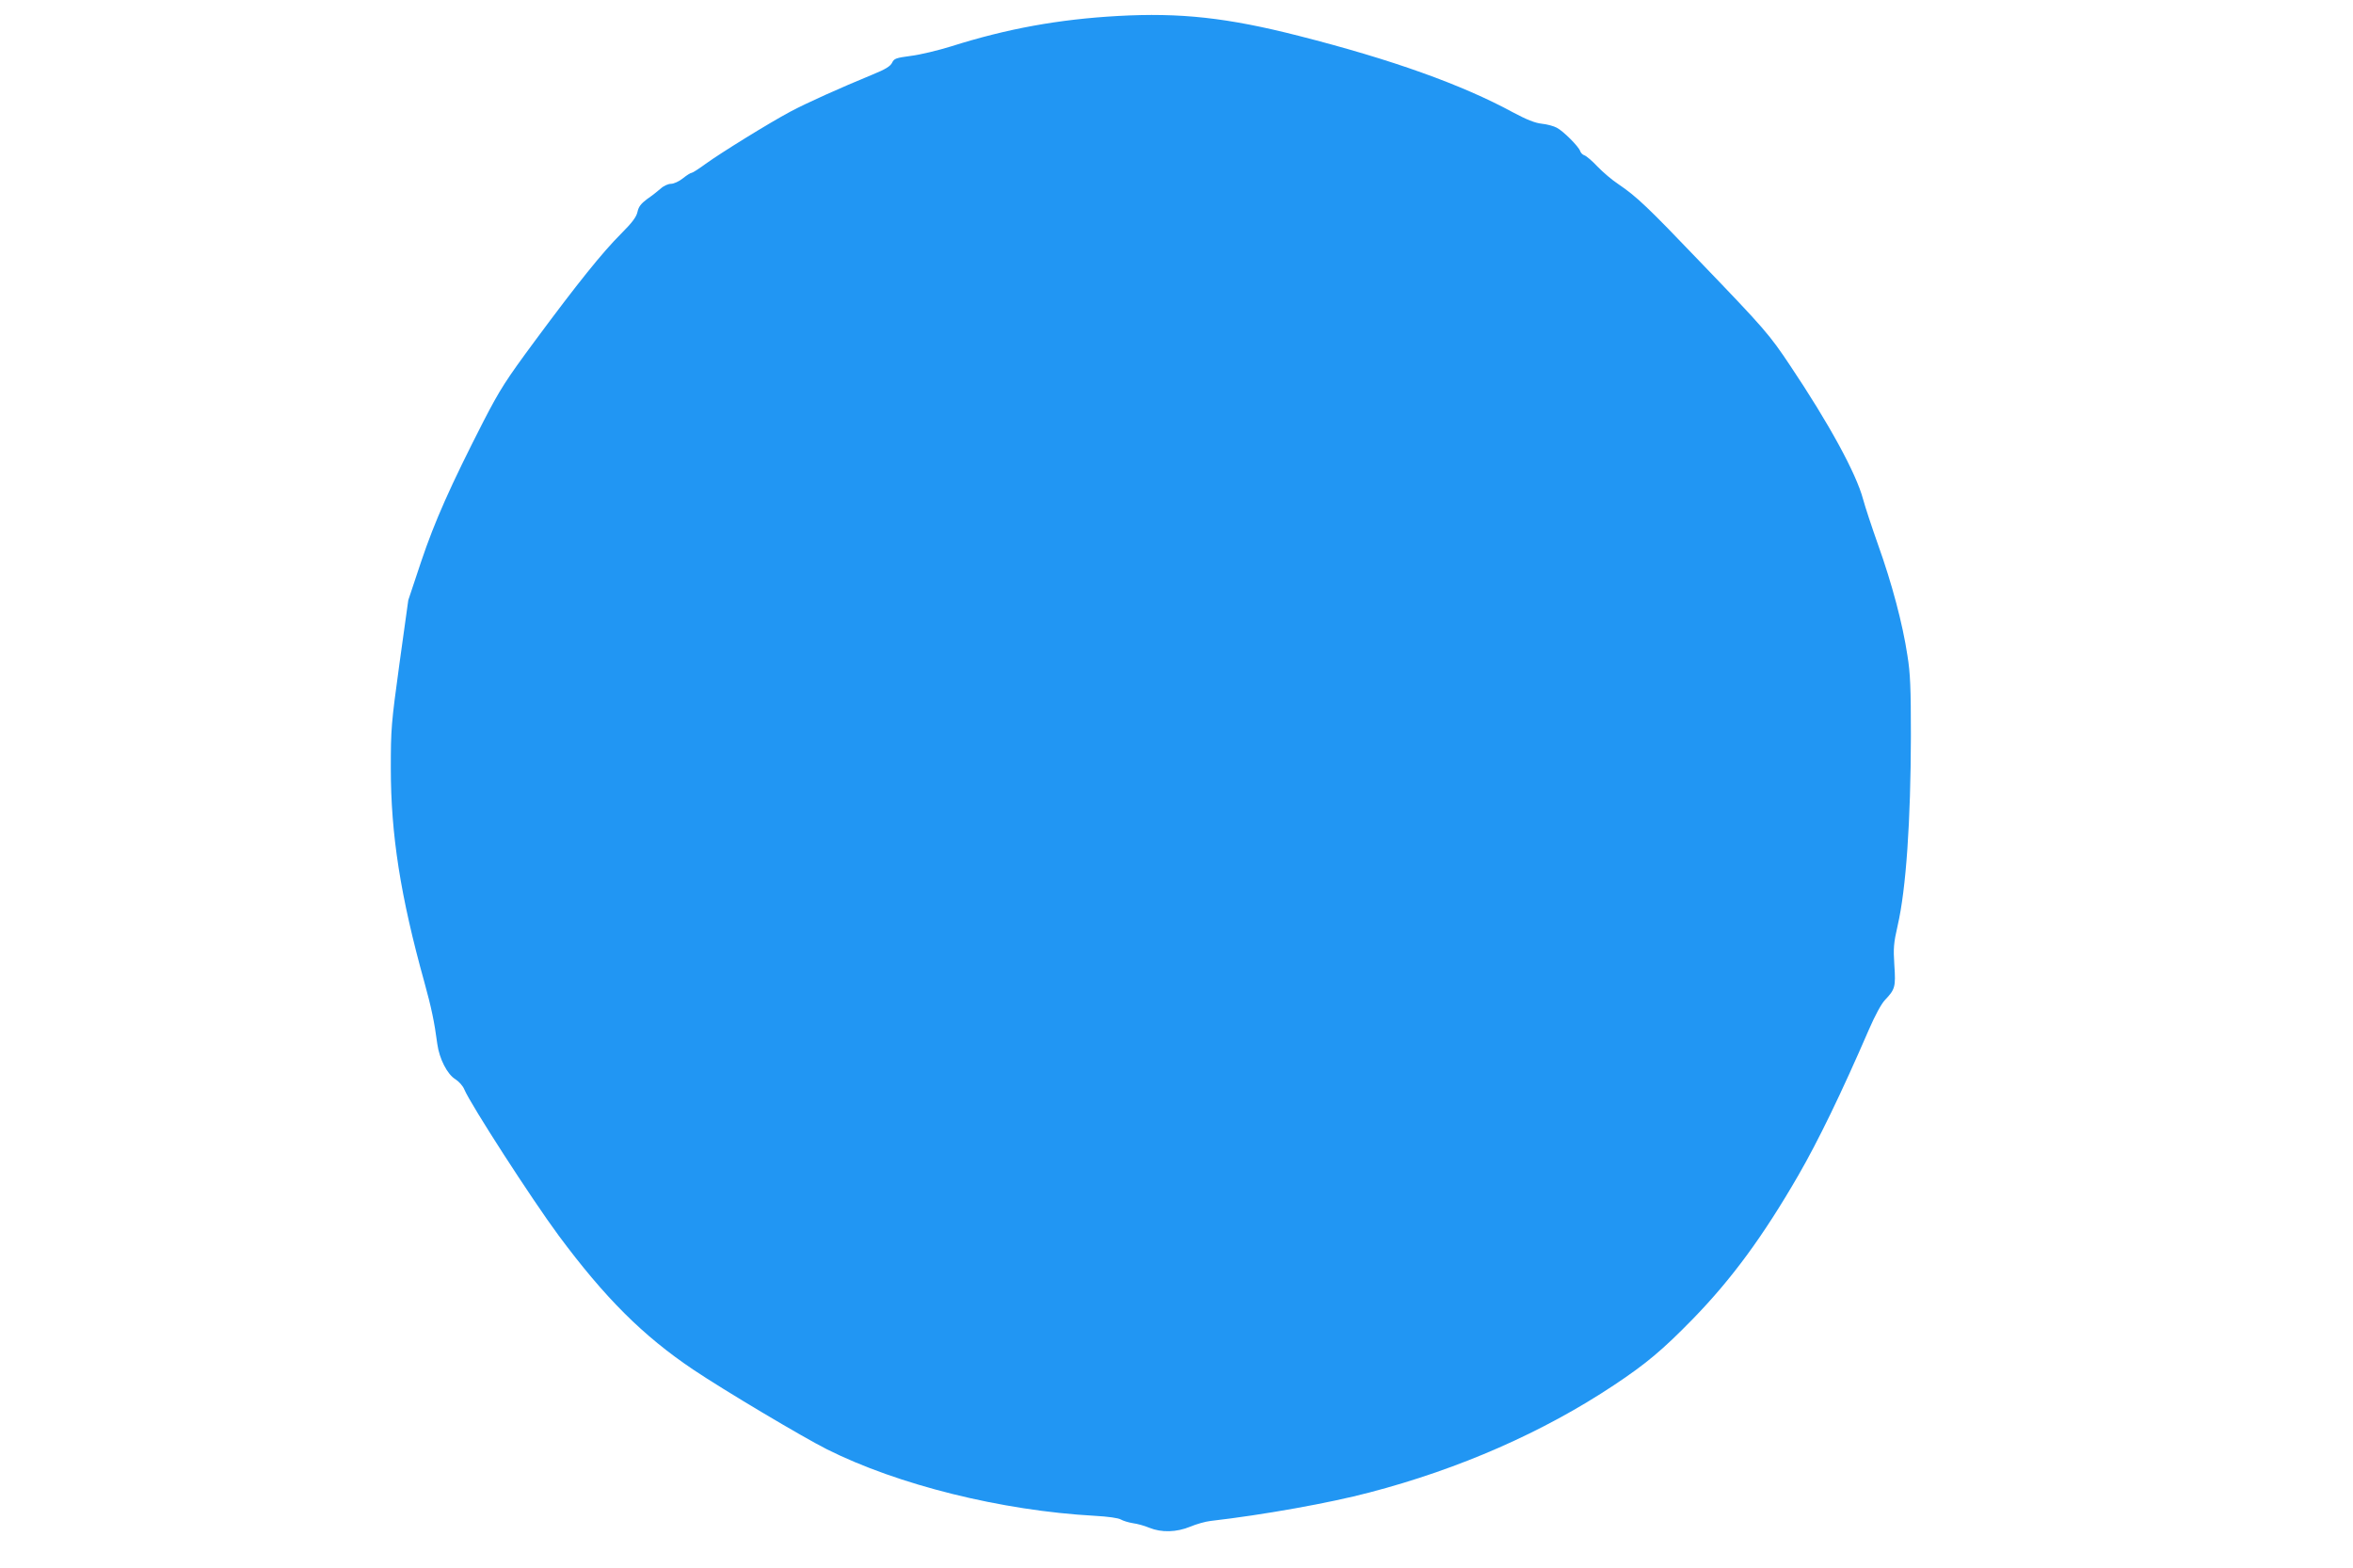 <?xml version="1.0" standalone="no"?>
<!DOCTYPE svg PUBLIC "-//W3C//DTD SVG 20010904//EN"
 "http://www.w3.org/TR/2001/REC-SVG-20010904/DTD/svg10.dtd">
<svg version="1.0" xmlns="http://www.w3.org/2000/svg"
 width="1280pt" height="853pt" viewBox="0 0 1280 853"
 preserveAspectRatio="xMidYMid meet">
<g transform="translate(0,853) scale(0.1,-0.1)"
fill="#2196f3" stroke="none">
<path d="M6080 8443 c-321 -18 -602 -69 -905 -165 -71 -22 -170 -46 -220 -52
-81 -11 -91 -14 -102 -37 -9 -19 -36 -36 -105 -64 -180 -74 -364 -157 -448
-202 -118 -63 -381 -226 -461 -284 -37 -27 -71 -49 -76 -49 -6 0 -27 -13 -48
-30 -21 -17 -50 -30 -65 -30 -15 0 -40 -11 -56 -26 -16 -14 -49 -40 -74 -57
-33 -25 -46 -41 -52 -69 -6 -28 -28 -58 -90 -120 -101 -101 -237 -270 -470
-585 -156 -211 -188 -261 -277 -433 -181 -354 -266 -545 -340 -765 l-70 -210
-48 -345 c-45 -328 -47 -356 -47 -570 0 -359 52 -694 183 -1165 37 -134 54
-213 70 -335 11 -80 54 -164 98 -191 19 -12 42 -37 49 -56 36 -84 365 -594
512 -793 253 -341 460 -547 732 -730 168 -113 597 -368 728 -434 387 -194 950
-334 1457 -362 73 -4 129 -12 142 -20 12 -7 41 -16 65 -20 24 -3 64 -14 90
-25 66 -27 148 -25 223 6 33 14 83 28 110 31 287 33 650 98 865 155 490 128
945 328 1330 584 176 117 264 191 430 361 210 216 380 447 572 779 107 185
234 446 385 795 33 76 67 139 87 160 55 58 59 71 51 189 -6 93 -4 120 18 216
46 199 71 570 72 1030 0 262 -3 342 -19 440 -26 173 -85 393 -159 600 -35 99
-72 211 -82 249 -38 142 -187 414 -396 726 -114 171 -138 199 -492 567 -284
297 -343 353 -443 421 -34 22 -85 66 -114 96 -29 31 -61 58 -71 61 -10 3 -20
14 -23 23 -8 25 -92 109 -127 127 -16 9 -53 19 -82 22 -37 4 -82 22 -157 62
-278 151 -658 287 -1165 416 -388 99 -644 127 -985 108z"/>
</g>
</svg>
